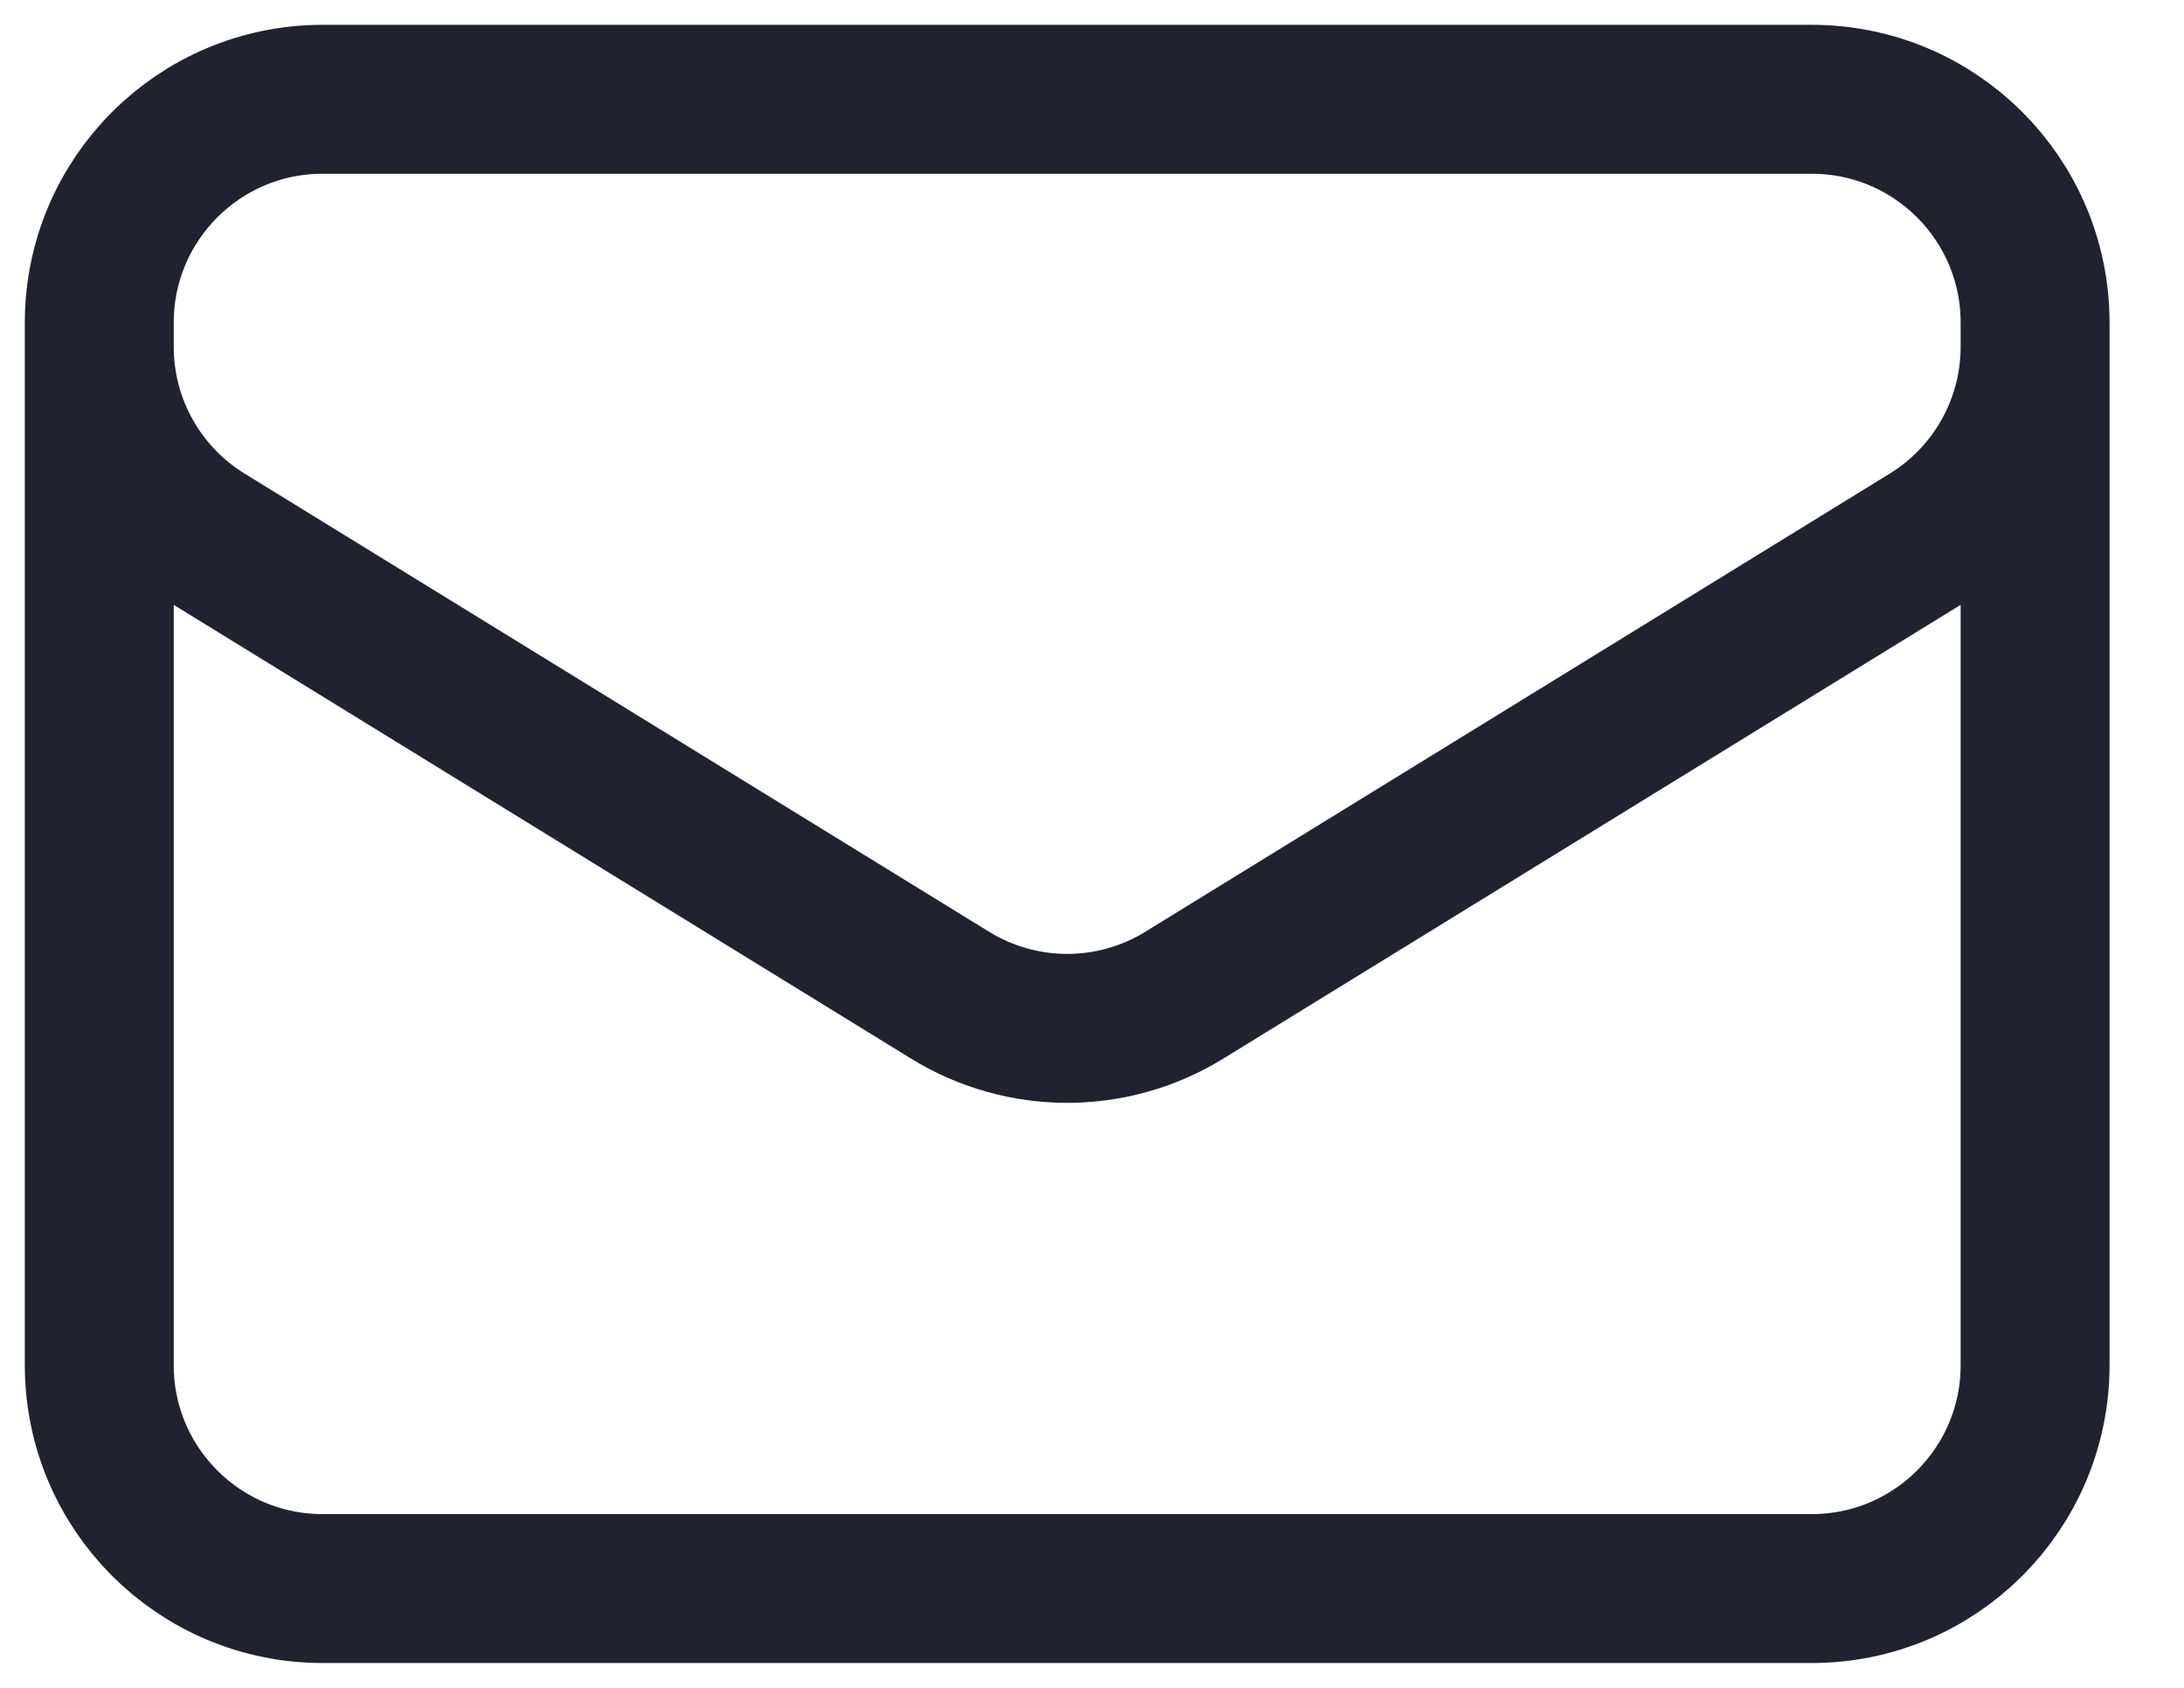 <?xml version="1.0" encoding="utf-8"?>
<svg xmlns="http://www.w3.org/2000/svg" fill="none" height="100%" overflow="visible" preserveAspectRatio="none" style="display: block;" viewBox="0 0 22 17" width="100%">
<path d="M20.5 3.25V13.75C20.5 14.993 19.493 16 18.25 16H3.25C2.007 16 1 14.993 1 13.75V3.25M20.5 3.25C20.5 2.007 19.493 1 18.25 1H3.25C2.007 1 1 2.007 1 3.25M20.5 3.25V3.493C20.5 4.274 20.095 4.999 19.429 5.409L11.929 10.024C11.206 10.469 10.294 10.469 9.571 10.024L2.071 5.409C1.405 4.999 1 4.274 1 3.493V3.25" id="Vector" stroke="#202230" stroke-linecap="round" stroke-width="1.5"/>
</svg>